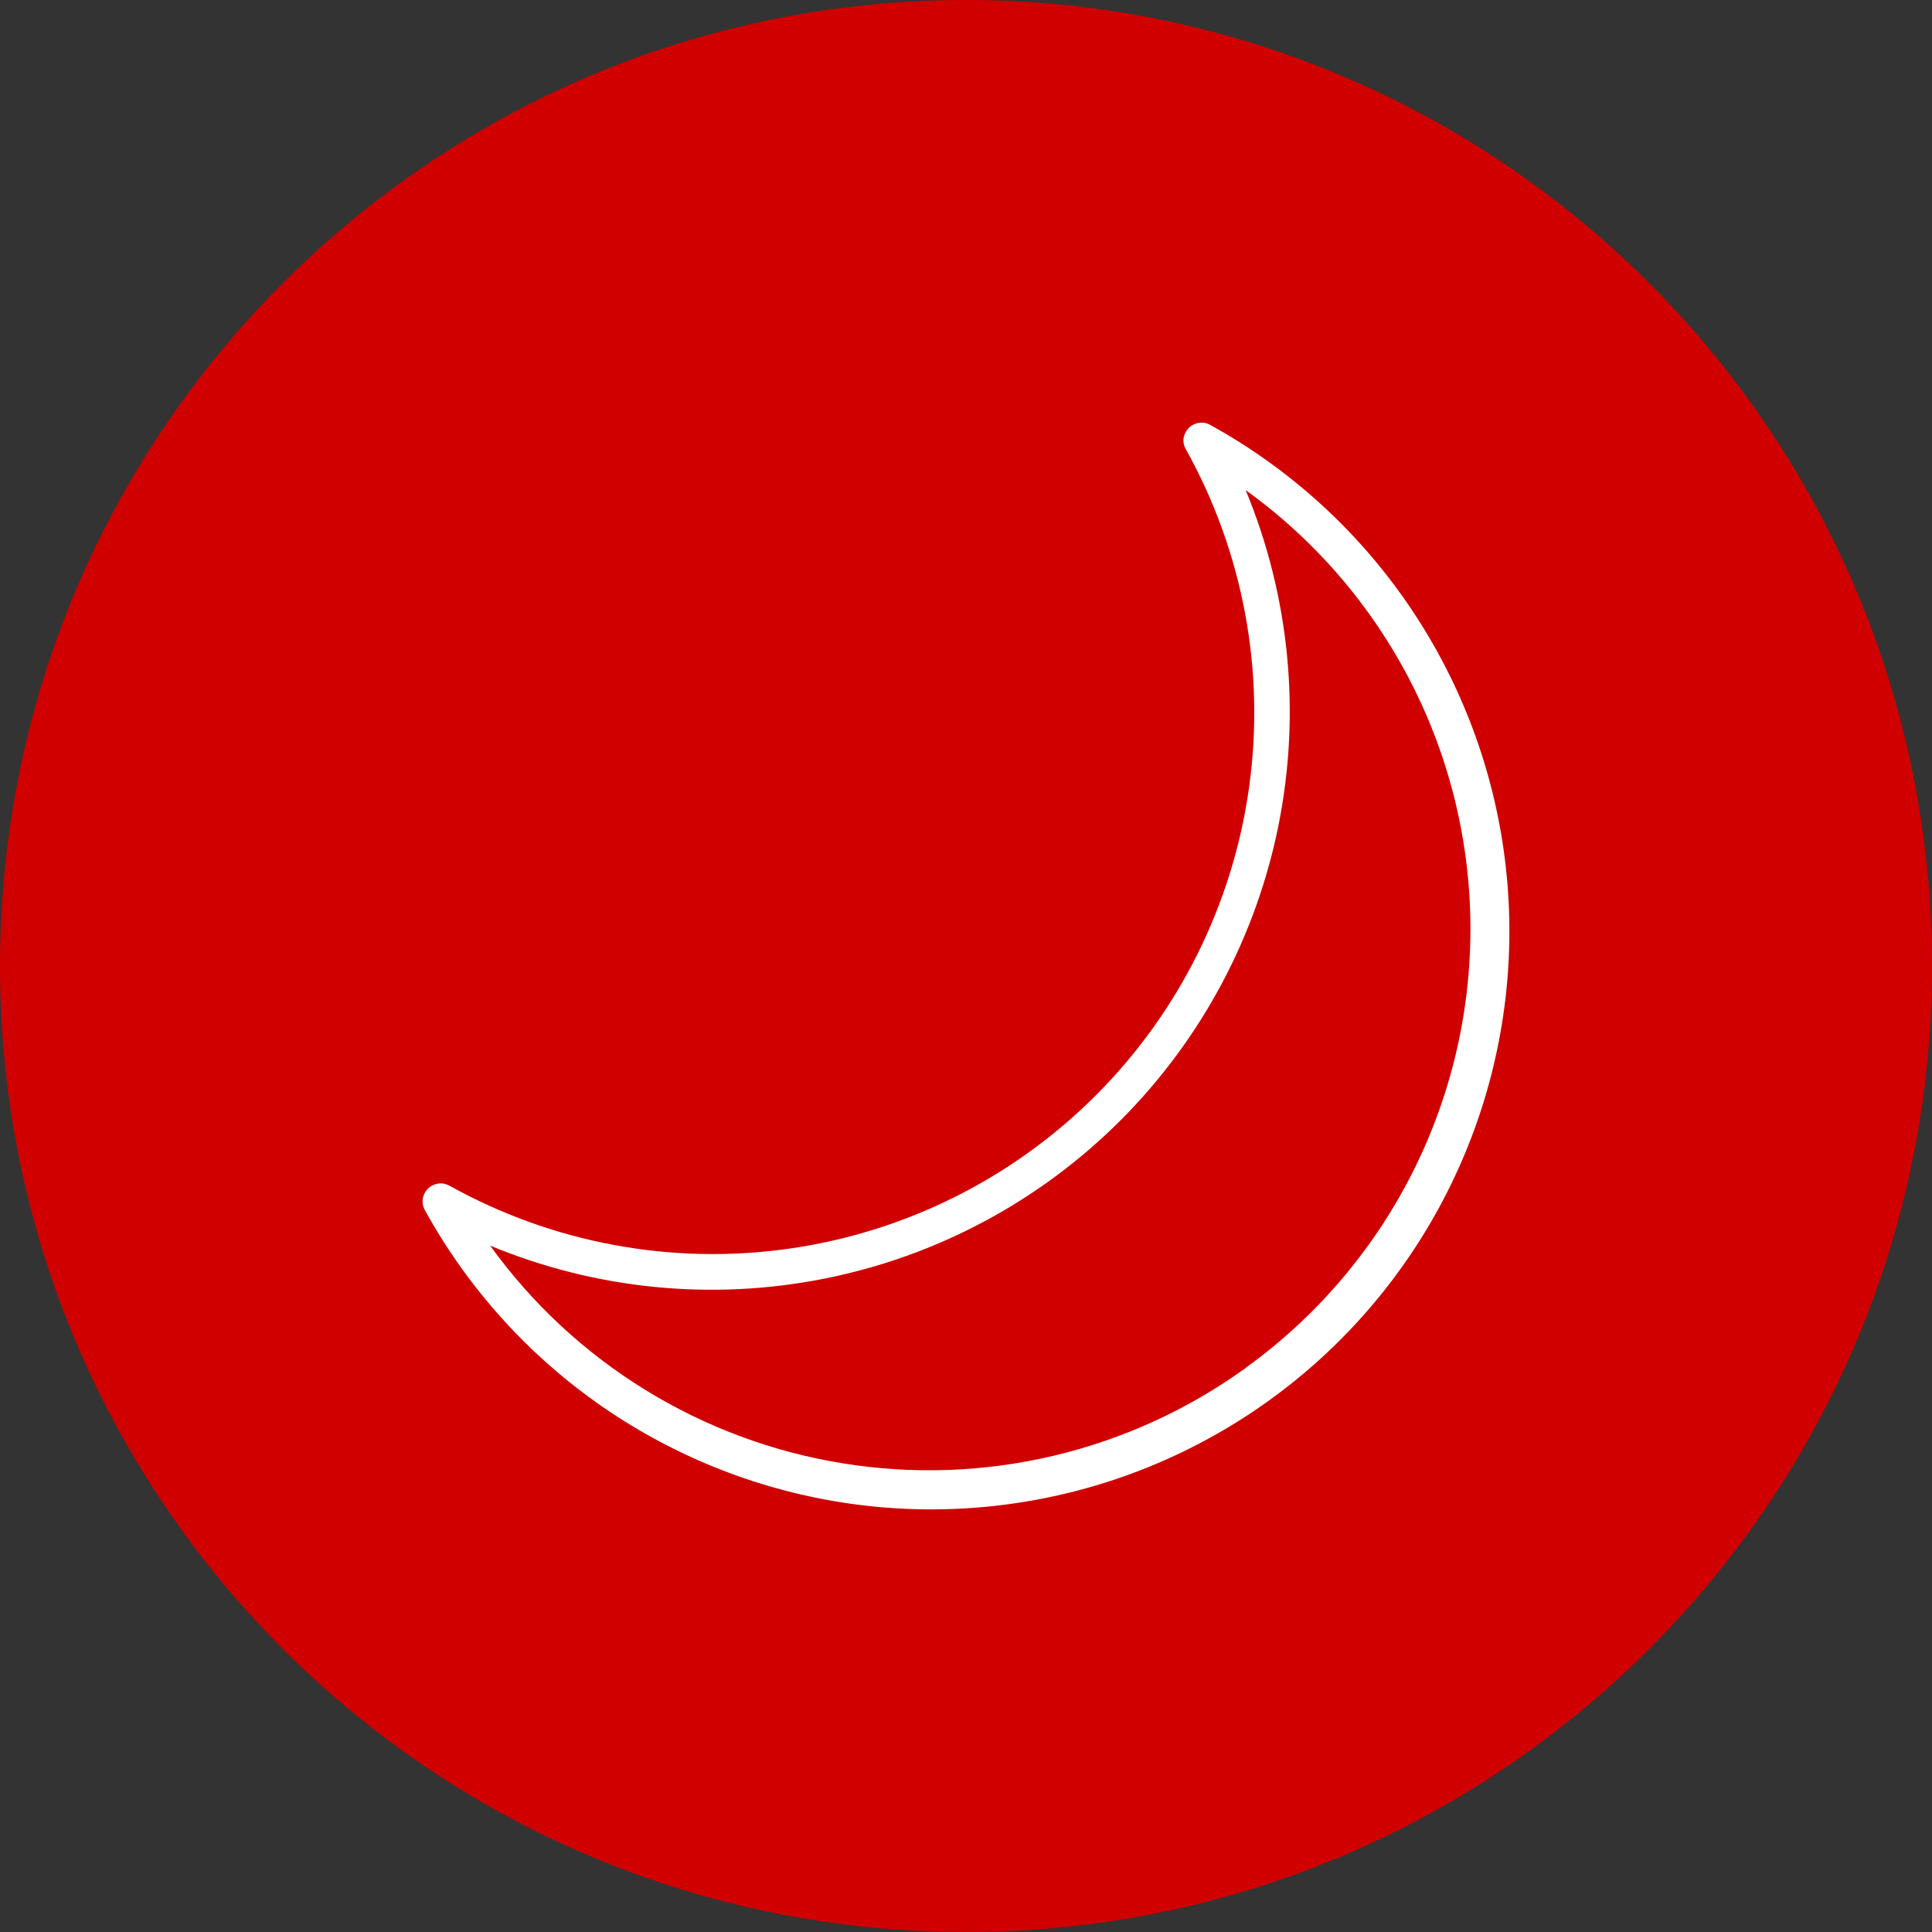 <svg width="40" height="40" viewBox="0 0 40 40" fill="none" xmlns="http://www.w3.org/2000/svg">
<rect x="0" y="0" width="40" height="40" fill="#333333" stroke="none"/>
<path d="M0 20C0 8.954 8.954 0 20 0V0C31.046 0 40 8.954 40 20V20C40 31.046 31.046 40 20 40V40C8.954 40 0 31.046 0 20V20Z" fill="#D00000"/>
<path d="M25.061 8.8C25.019 8.775 24.972 8.759 24.924 8.753C24.876 8.747 24.827 8.75 24.78 8.763C24.733 8.776 24.689 8.797 24.65 8.827C24.611 8.857 24.579 8.894 24.555 8.937C24.52 8.992 24.501 9.056 24.501 9.121C24.501 9.187 24.52 9.251 24.555 9.306C25.739 11.436 26.198 13.893 25.86 16.307C25.523 18.72 24.408 20.958 22.685 22.681C20.962 24.404 18.724 25.519 16.311 25.856C13.897 26.194 11.44 25.735 9.31 24.551C9.267 24.527 9.221 24.511 9.172 24.504C9.123 24.498 9.074 24.501 9.027 24.514C8.979 24.527 8.935 24.549 8.896 24.578C8.857 24.608 8.825 24.645 8.8 24.688C8.767 24.744 8.749 24.809 8.749 24.874C8.749 24.94 8.767 25.004 8.8 25.061C9.696 26.686 10.958 28.08 12.486 29.134C14.014 30.187 15.765 30.871 17.603 31.132C19.44 31.392 21.313 31.221 23.073 30.634C24.833 30.046 26.433 29.057 27.745 27.744C29.057 26.432 30.046 24.833 30.634 23.073C31.222 21.312 31.392 19.439 31.132 17.602C30.872 15.765 30.188 14.013 29.134 12.485C28.081 10.958 26.686 9.696 25.061 8.8ZM25.79 28.323C24.596 29.184 23.245 29.801 21.813 30.14C20.381 30.479 18.896 30.532 17.444 30.296C15.991 30.061 14.599 29.542 13.347 28.768C12.095 27.995 11.008 26.983 10.148 25.789C12.335 26.697 14.743 26.935 17.066 26.473C19.389 26.012 21.523 24.872 23.198 23.197C24.872 21.522 26.012 19.388 26.474 17.065C26.935 14.742 26.697 12.335 25.79 10.147C27.23 11.184 28.403 12.549 29.213 14.129C30.022 15.709 30.444 17.458 30.444 19.233C30.444 21.009 30.022 22.758 29.213 24.338C28.403 25.918 27.23 27.282 25.79 28.32V28.323Z" fill="white"/>
</svg>
